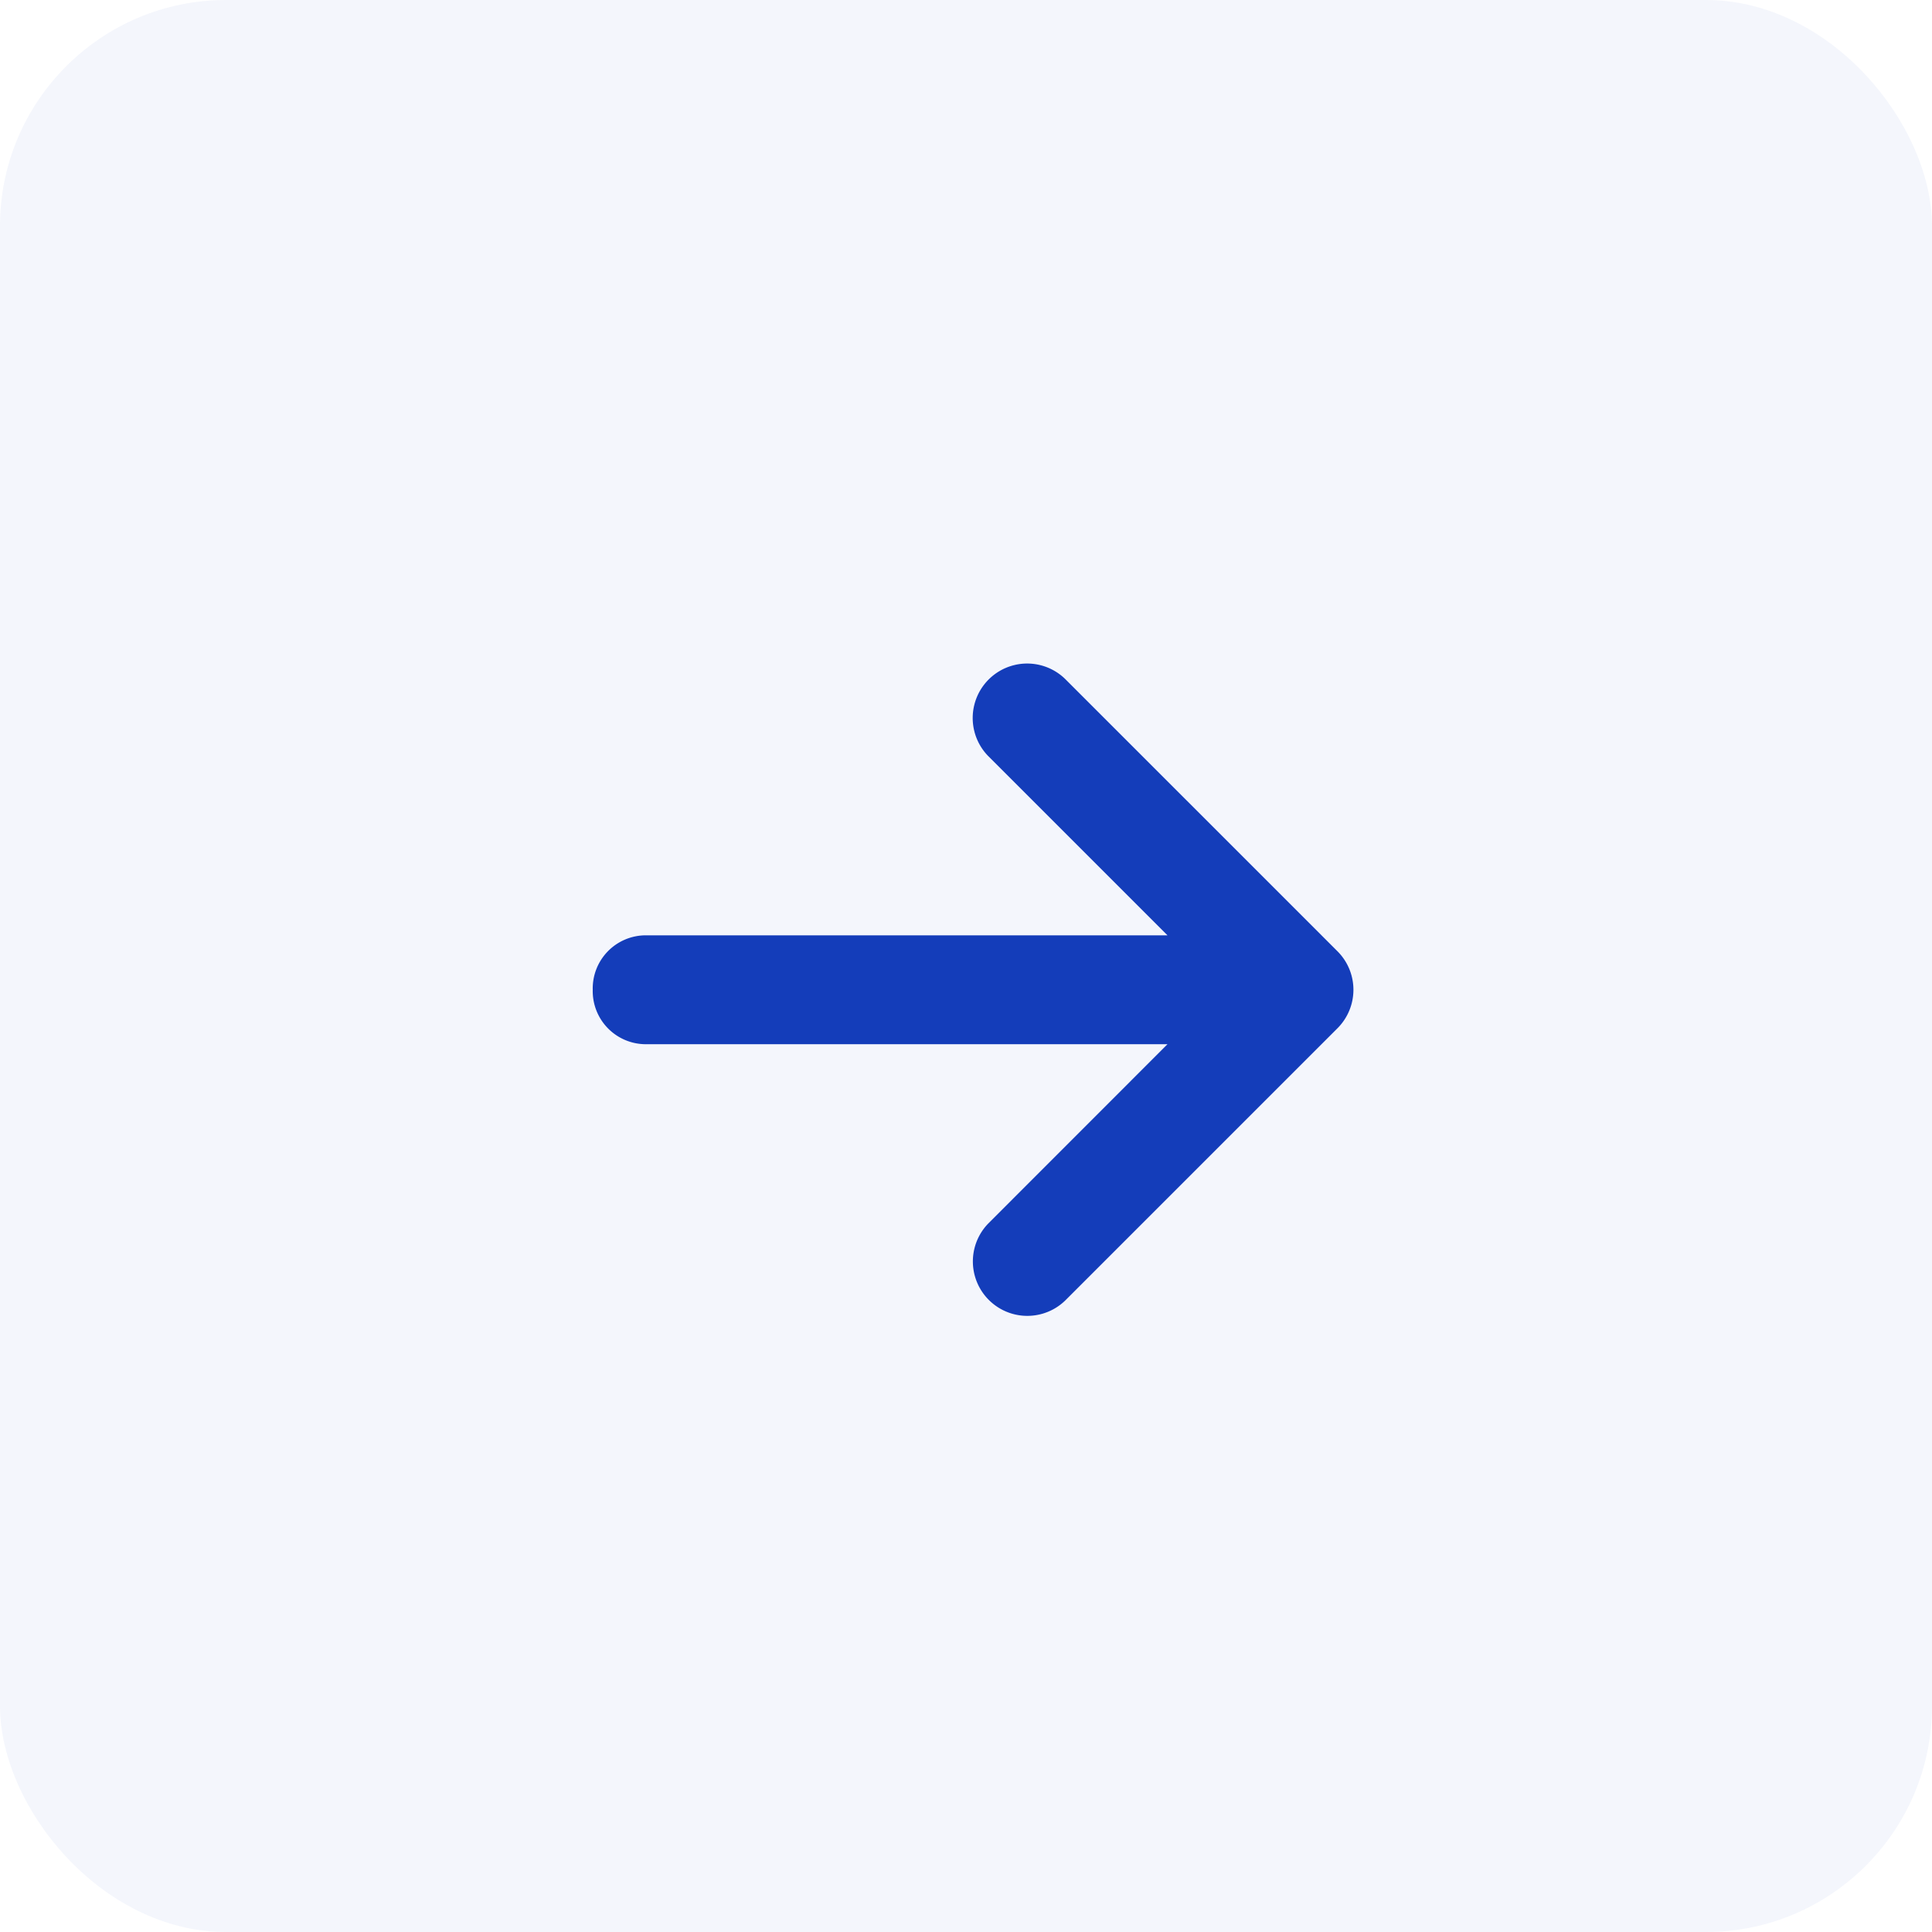 <svg xmlns="http://www.w3.org/2000/svg" width="299" height="299" viewBox="0 0 299 299"><g id="Fleche_vide" data-name="Fleche vide" transform="translate(-1792 -7113)"><g id="Icon" transform="translate(1792.379 7113)" opacity="0.1"><rect id="Bg" width="299" height="299" rx="35" transform="translate(-0.379)" fill="#143dba" opacity="0.49"></rect></g><path id="arrow-left-solid" d="M117.725,50.555a8.218,8.218,0,0,1-8.189,8.426H28.778L56.531,86.734A8.429,8.429,0,0,1,44.6,98.642L2.469,56.513a8.423,8.423,0,0,1,0-11.915L44.6,2.469A8.425,8.425,0,0,1,56.513,14.383L28.778,42.13h80.757A8.218,8.218,0,0,1,117.725,50.555Z" transform="translate(2001.459 7316.734) rotate(180)" fill="#143dba"></path></g></svg>